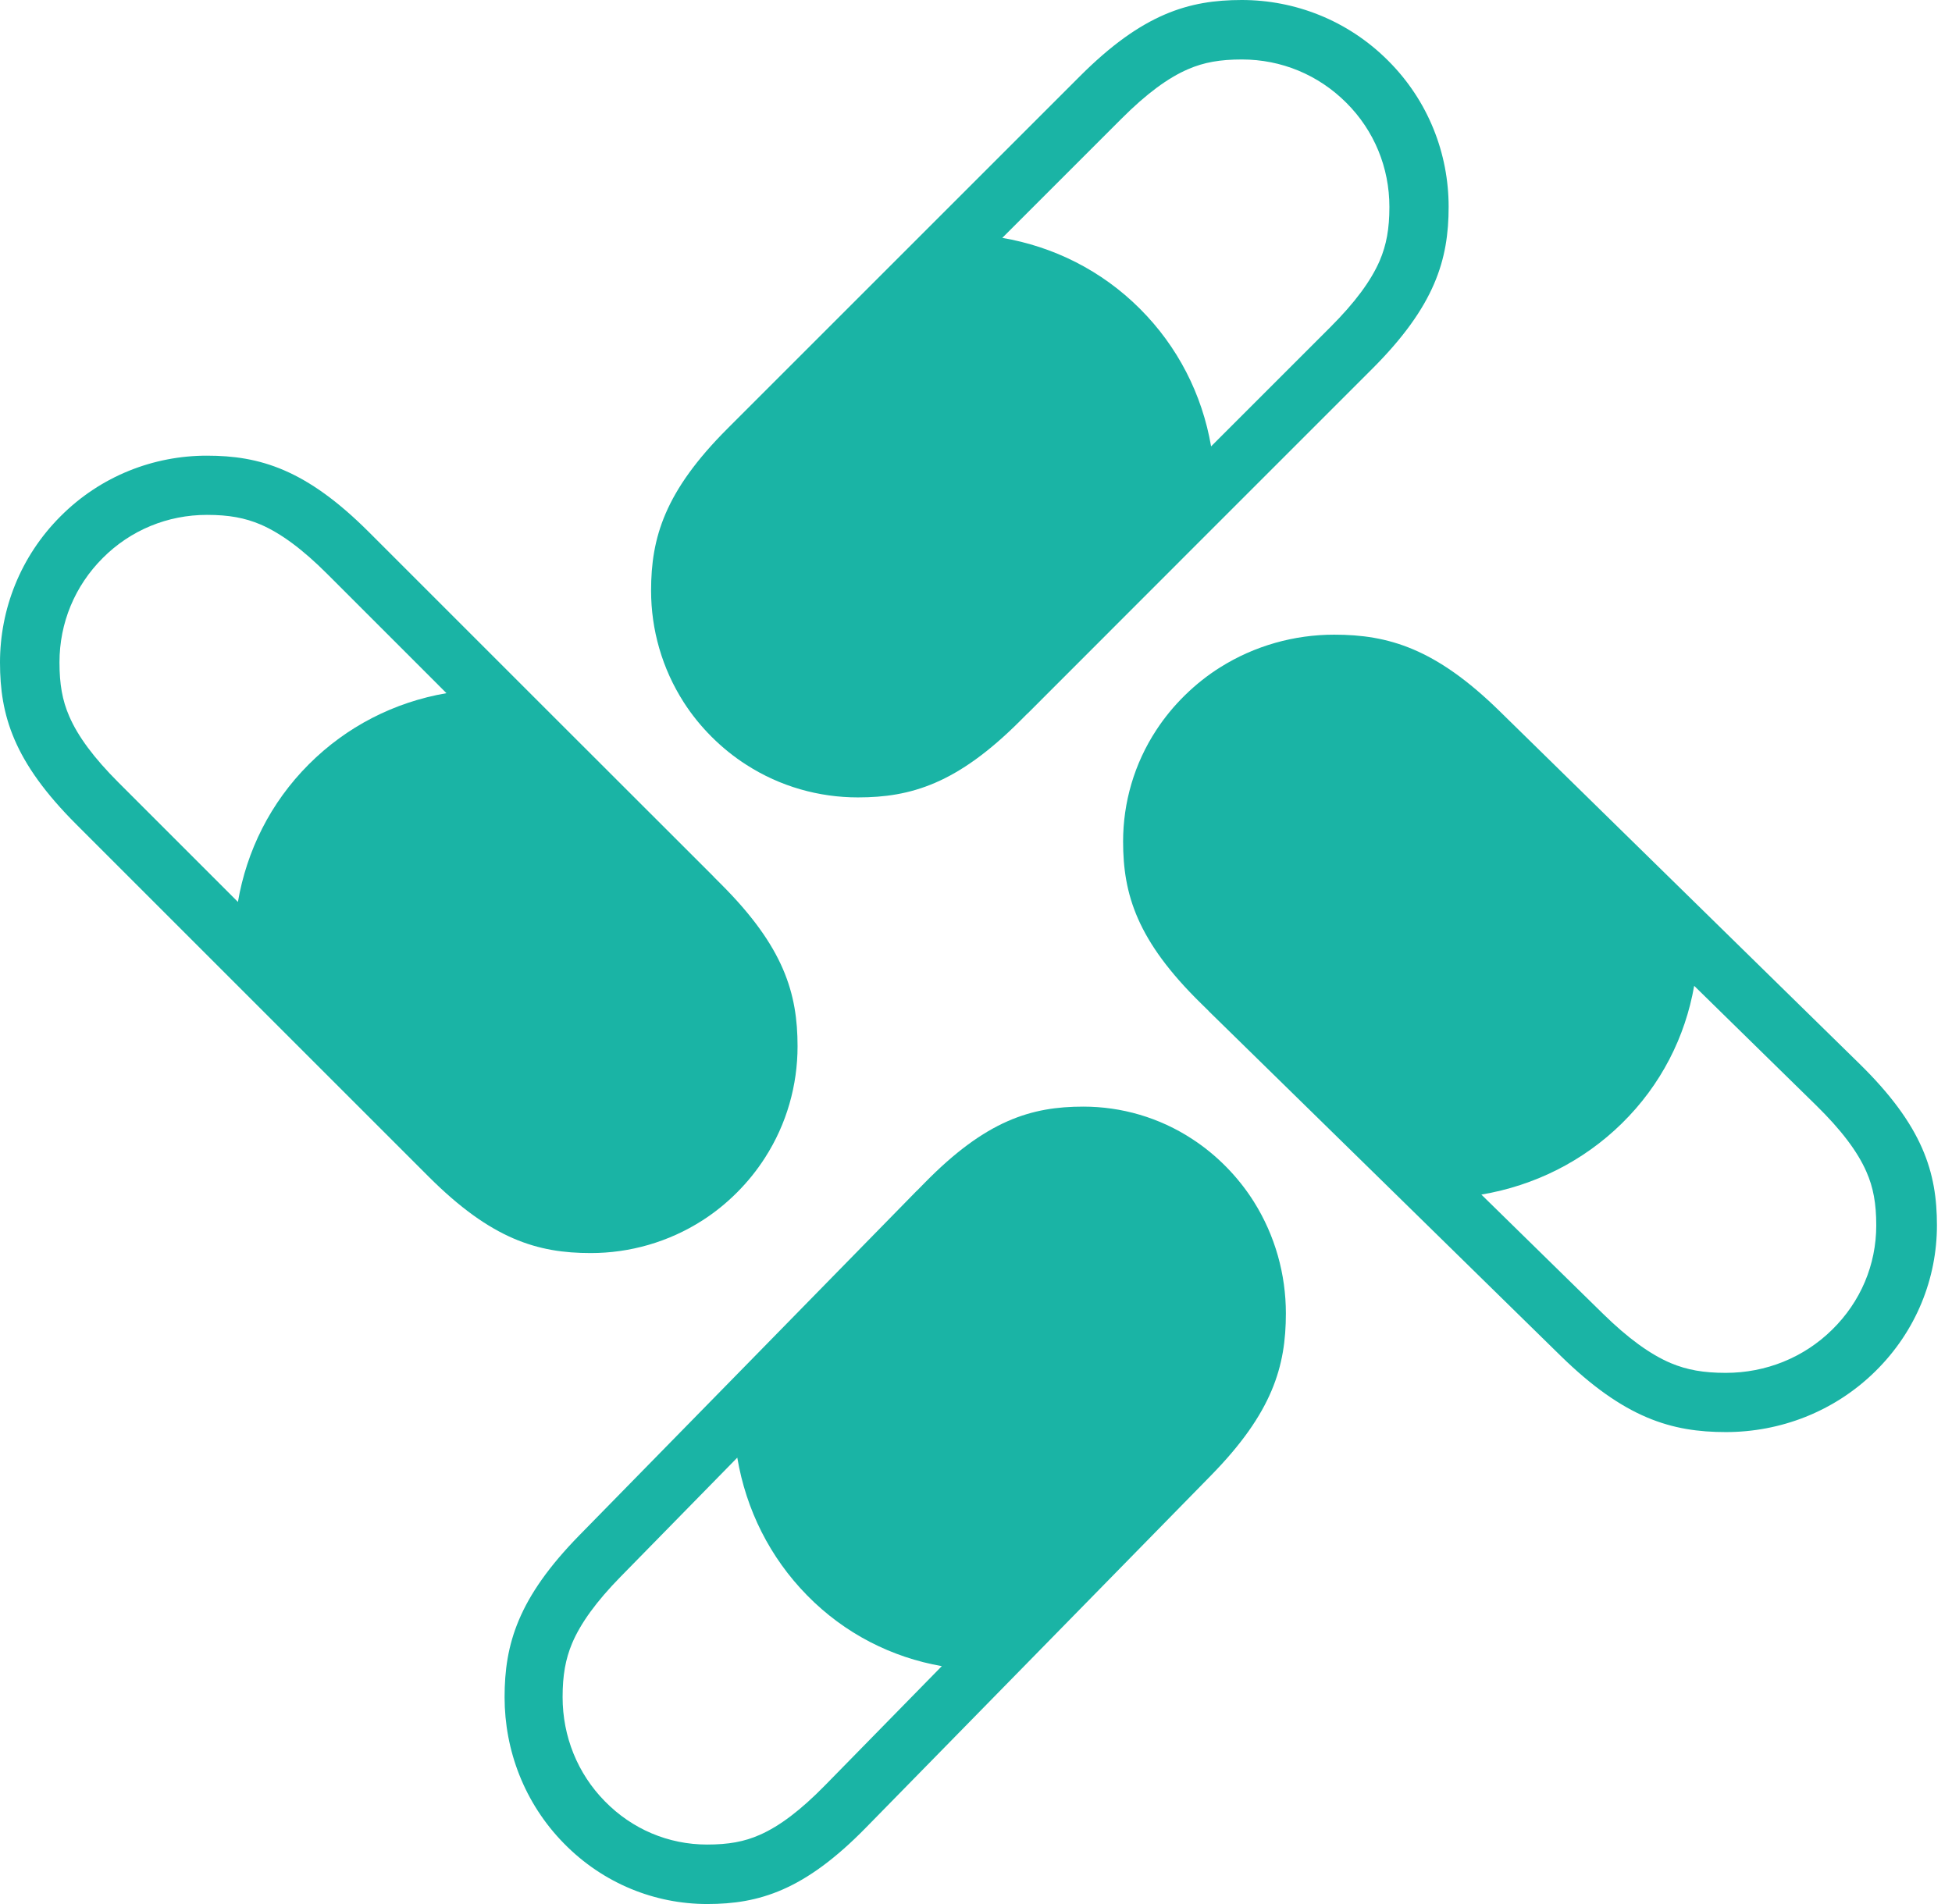 <svg width="123" height="120" viewBox="0 0 123 120" fill="none" xmlns="http://www.w3.org/2000/svg">
<path d="M76.166 63.727L87.007 74.343L98.33 85.44C102.368 89.397 105.347 90.256 108.753 90.256C112.158 90.256 115.564 88.986 118.156 86.439C120.755 83.891 122.051 80.553 122.051 77.224C122.051 73.894 121.182 70.967 117.136 67.01L105.813 55.913L95.019 45.335L94.49 44.816C90.452 40.859 87.473 40 84.068 40C81.563 40 79.066 40.689 76.885 42.06C76.095 42.555 75.352 43.144 74.665 43.818C73.969 44.499 73.369 45.235 72.863 46.009C71.465 48.139 70.769 50.586 70.769 53.032C70.769 56.37 71.646 59.289 75.684 63.246L76.166 63.719V63.727ZM102.194 70.804C104.675 68.373 106.193 65.337 106.754 62.131L114.434 69.658C116.006 71.199 117.042 72.562 117.603 73.84C118.045 74.839 118.227 75.853 118.227 77.231C118.227 79.717 117.239 82.048 115.445 83.806C113.66 85.564 111.273 86.524 108.745 86.524C107.338 86.524 106.303 86.338 105.284 85.912C103.988 85.362 102.589 84.348 101.017 82.807L93.344 75.288C96.703 74.722 99.769 73.182 102.186 70.812L102.194 70.804Z" fill="#1AB4A5"/>
<path d="M57.783 75.032L47.383 85.657L36.513 96.754C32.637 100.711 31.795 103.63 31.795 106.967C31.795 110.305 33.039 113.642 35.535 116.182C38.03 118.73 41.3 120 44.562 120C47.823 120 50.691 119.148 54.567 115.183L65.437 104.087L75.799 93.509L76.307 92.99C80.184 89.033 81.026 86.114 81.026 82.776C81.026 80.322 80.351 77.874 79.008 75.737C78.522 74.963 77.946 74.235 77.286 73.561C76.618 72.88 75.898 72.291 75.139 71.796C73.053 70.425 70.656 69.744 68.259 69.744C64.99 69.744 62.13 70.603 58.254 74.56L57.791 75.032L57.783 75.032ZM50.85 100.54C53.232 102.972 56.206 104.458 59.346 105.008L51.973 112.535C50.463 114.076 49.128 115.091 47.877 115.64C46.898 116.074 45.904 116.252 44.554 116.252C42.119 116.252 39.836 115.284 38.114 113.526C36.392 111.776 35.451 109.438 35.451 106.96C35.451 105.581 35.633 104.567 36.05 103.568C36.589 102.298 37.583 100.927 39.092 99.386L46.458 91.867C47.012 95.158 48.521 98.163 50.843 100.532L50.85 100.54Z" fill="#1AB4A5"/>
<path d="M44.968 55.248L34.343 44.631L23.247 33.535C19.29 29.578 16.37 28.718 13.033 28.718C9.695 28.718 6.358 29.988 3.818 32.536C1.27 35.083 -8.48247e-07 38.421 -1.13935e-06 41.751C-1.43044e-06 45.08 0.852 48.008 4.817 51.965L15.913 63.061L26.491 73.639L27.01 74.158C30.967 78.115 33.886 78.974 37.224 78.974C39.678 78.974 42.126 78.285 44.263 76.915C45.037 76.419 45.765 75.831 46.439 75.157C47.12 74.475 47.709 73.74 48.204 72.965C49.575 70.836 50.256 68.389 50.256 65.942C50.256 62.604 49.397 59.685 45.44 55.728L44.968 55.256L44.968 55.248ZM19.46 48.17C17.028 50.602 15.541 53.637 14.992 56.843L7.465 49.316C5.924 47.775 4.909 46.412 4.36 45.135C3.926 44.136 3.748 43.121 3.748 41.743C3.748 39.257 4.716 36.926 6.474 35.169C8.224 33.411 10.562 32.45 13.04 32.45C14.419 32.45 15.433 32.636 16.432 33.062C17.702 33.612 19.073 34.626 20.614 36.167L28.133 43.687C24.842 44.252 21.837 45.793 19.468 48.162L19.46 48.17Z" fill="#1AB4A5"/>
<path d="M64.752 44.968L75.369 34.343L86.465 23.247C90.422 19.29 91.282 16.37 91.282 13.033C91.282 9.695 90.012 6.358 87.464 3.818C84.917 1.27 81.579 4.24124e-07 78.249 5.69673e-07C74.92 7.15222e-07 71.993 0.852 68.035 4.817L56.939 15.913L46.361 26.491L45.842 27.01C41.885 30.967 41.026 33.886 41.026 37.224C41.026 39.678 41.715 42.126 43.085 44.263C43.581 45.037 44.169 45.765 44.843 46.439C45.525 47.12 46.26 47.709 47.035 48.204C49.164 49.575 51.611 50.256 54.058 50.256C57.396 50.256 60.315 49.397 64.272 45.44L64.744 44.968L64.752 44.968ZM71.83 19.46C69.398 17.028 66.363 15.541 63.157 14.992L70.684 7.465C72.225 5.924 73.588 4.909 74.865 4.36C75.864 3.926 76.879 3.748 78.257 3.748C80.743 3.748 83.074 4.716 84.832 6.474C86.589 8.224 87.549 10.562 87.549 13.04C87.549 14.419 87.364 15.433 86.938 16.432C86.388 17.702 85.374 19.073 83.833 20.614L76.314 28.133C75.748 24.842 74.207 21.837 71.838 19.468L71.83 19.46Z" fill="#1AB4A5"/>
</svg>

